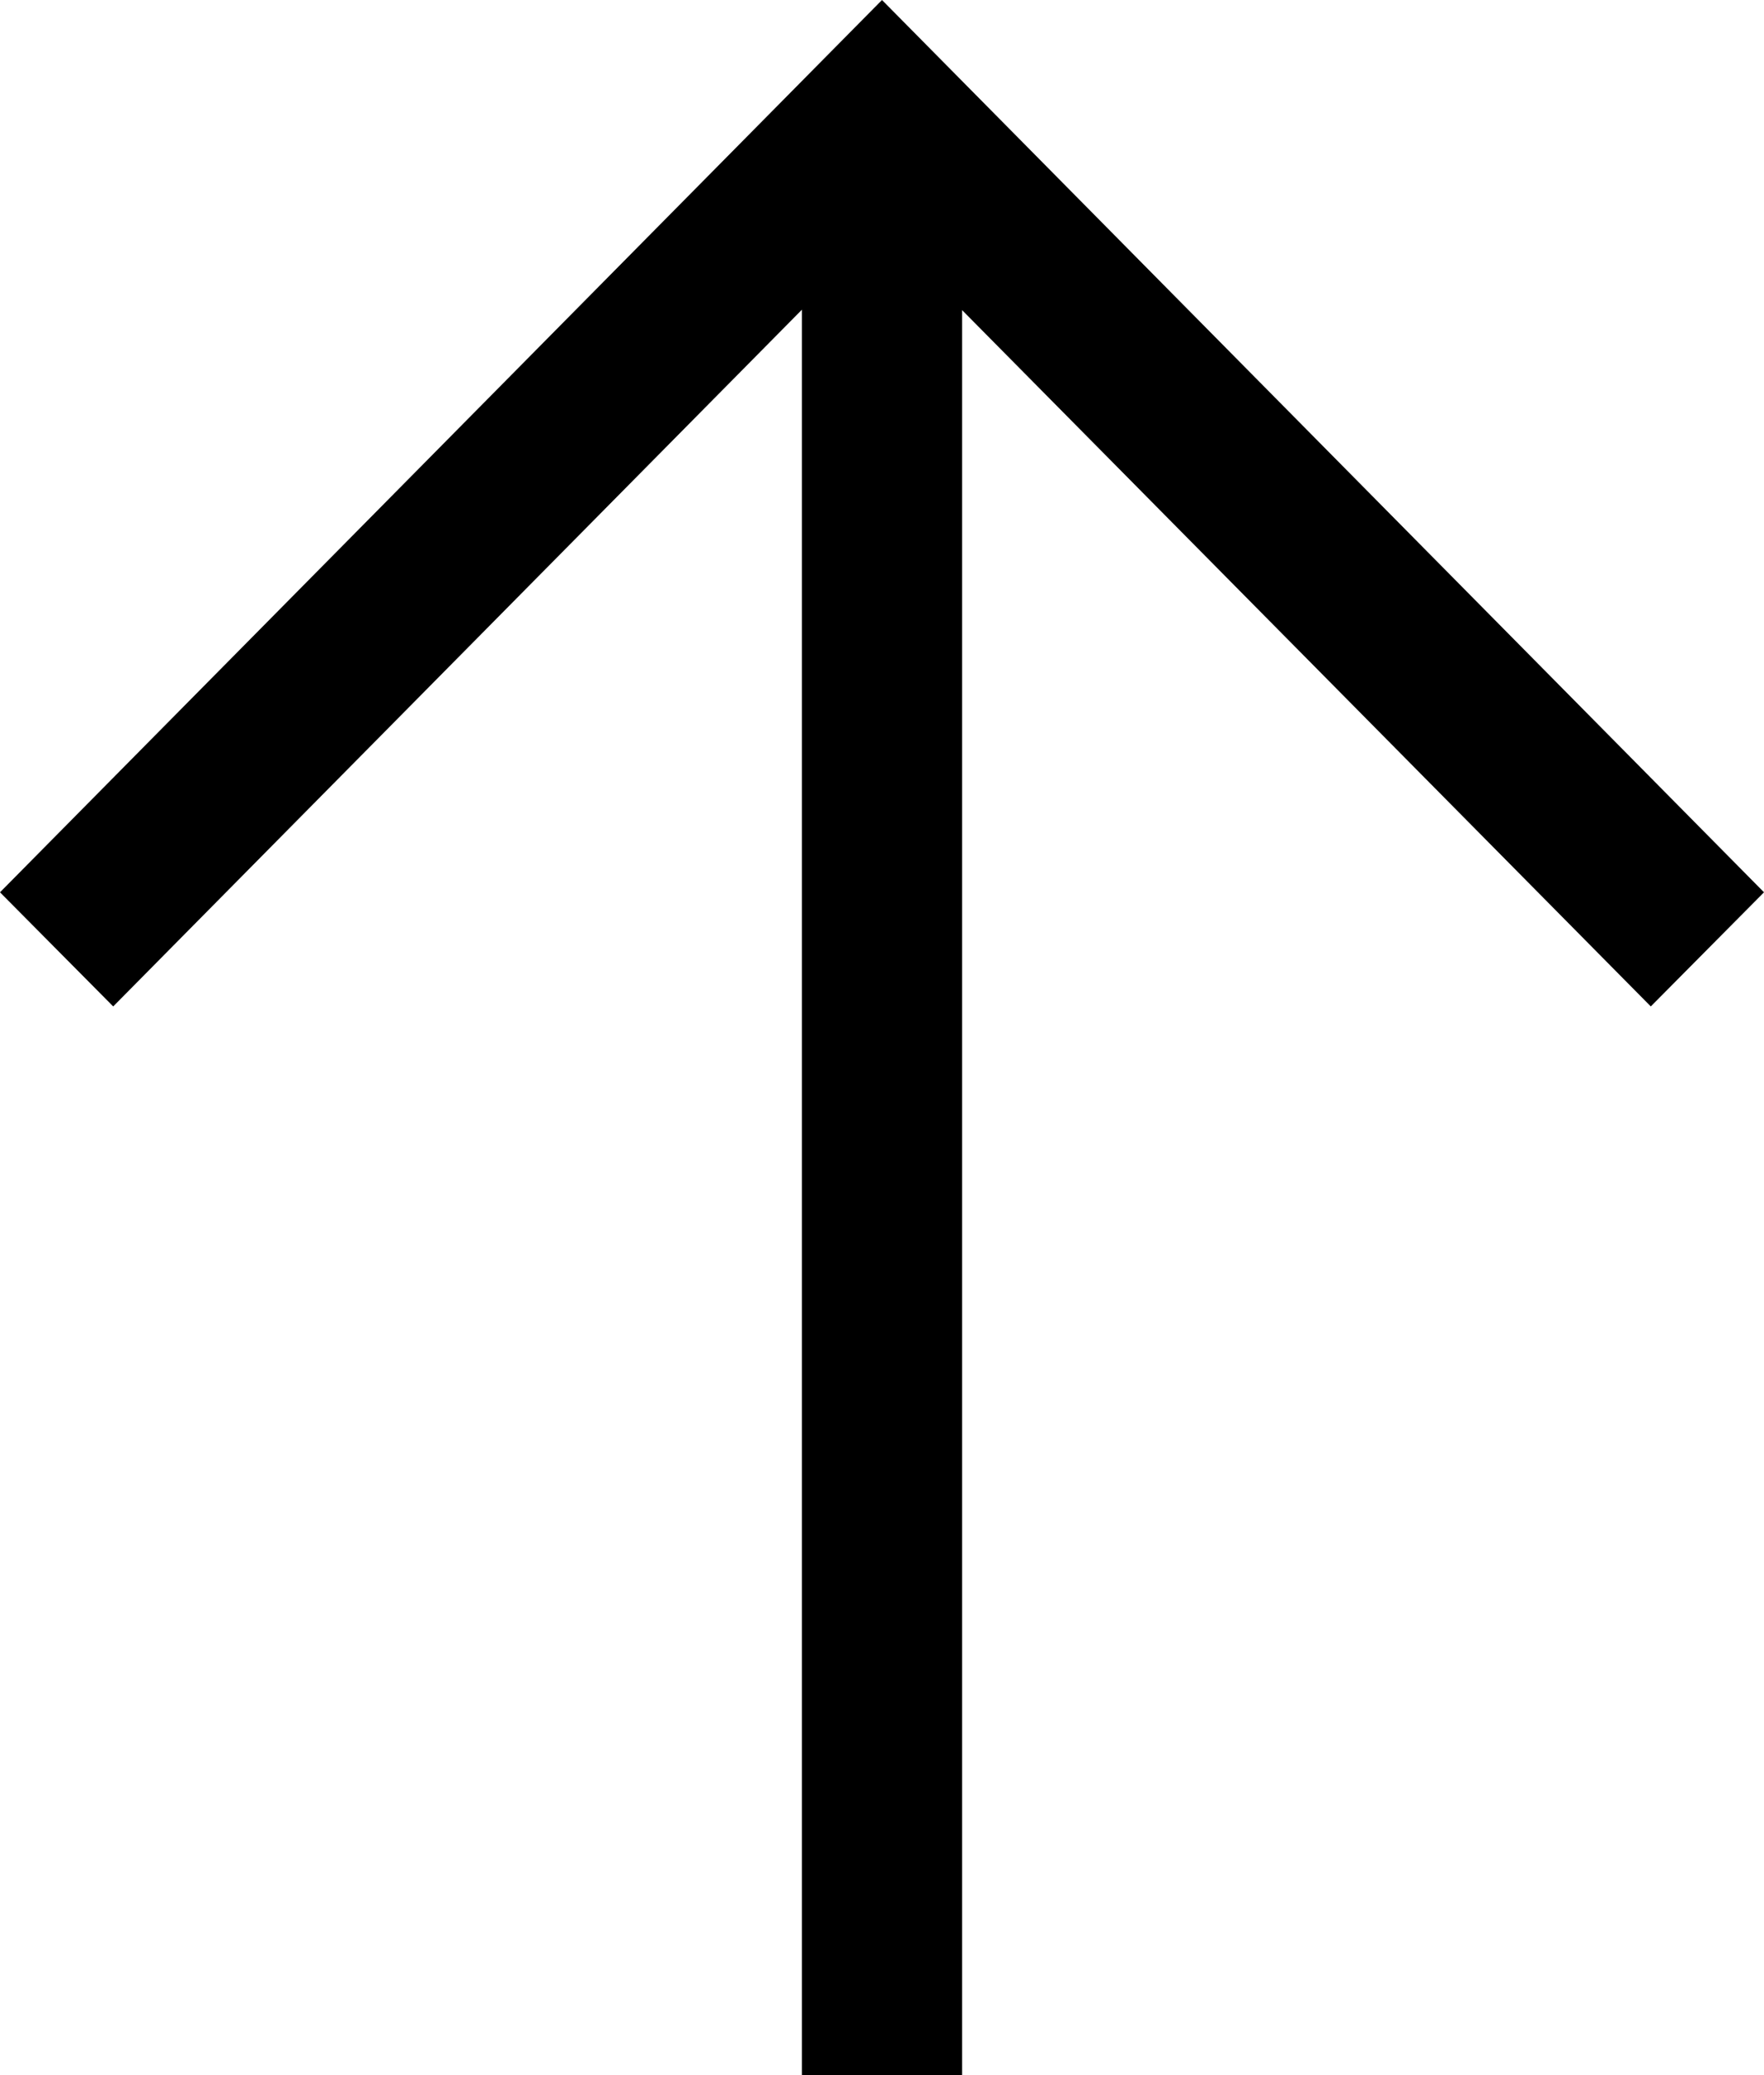 <svg xmlns="http://www.w3.org/2000/svg" width="17" height="20" viewBox="0 0 17 20"><g transform="translate(-35.838)"><g transform="translate(35.838)"><path d="M44.338,0l-8.5,8.6,1.091,1.1,6.637-6.715V20H45.11V2.989L51.747,9.7l1.091-1.1Z" transform="translate(-35.838)"/></g></g></svg>